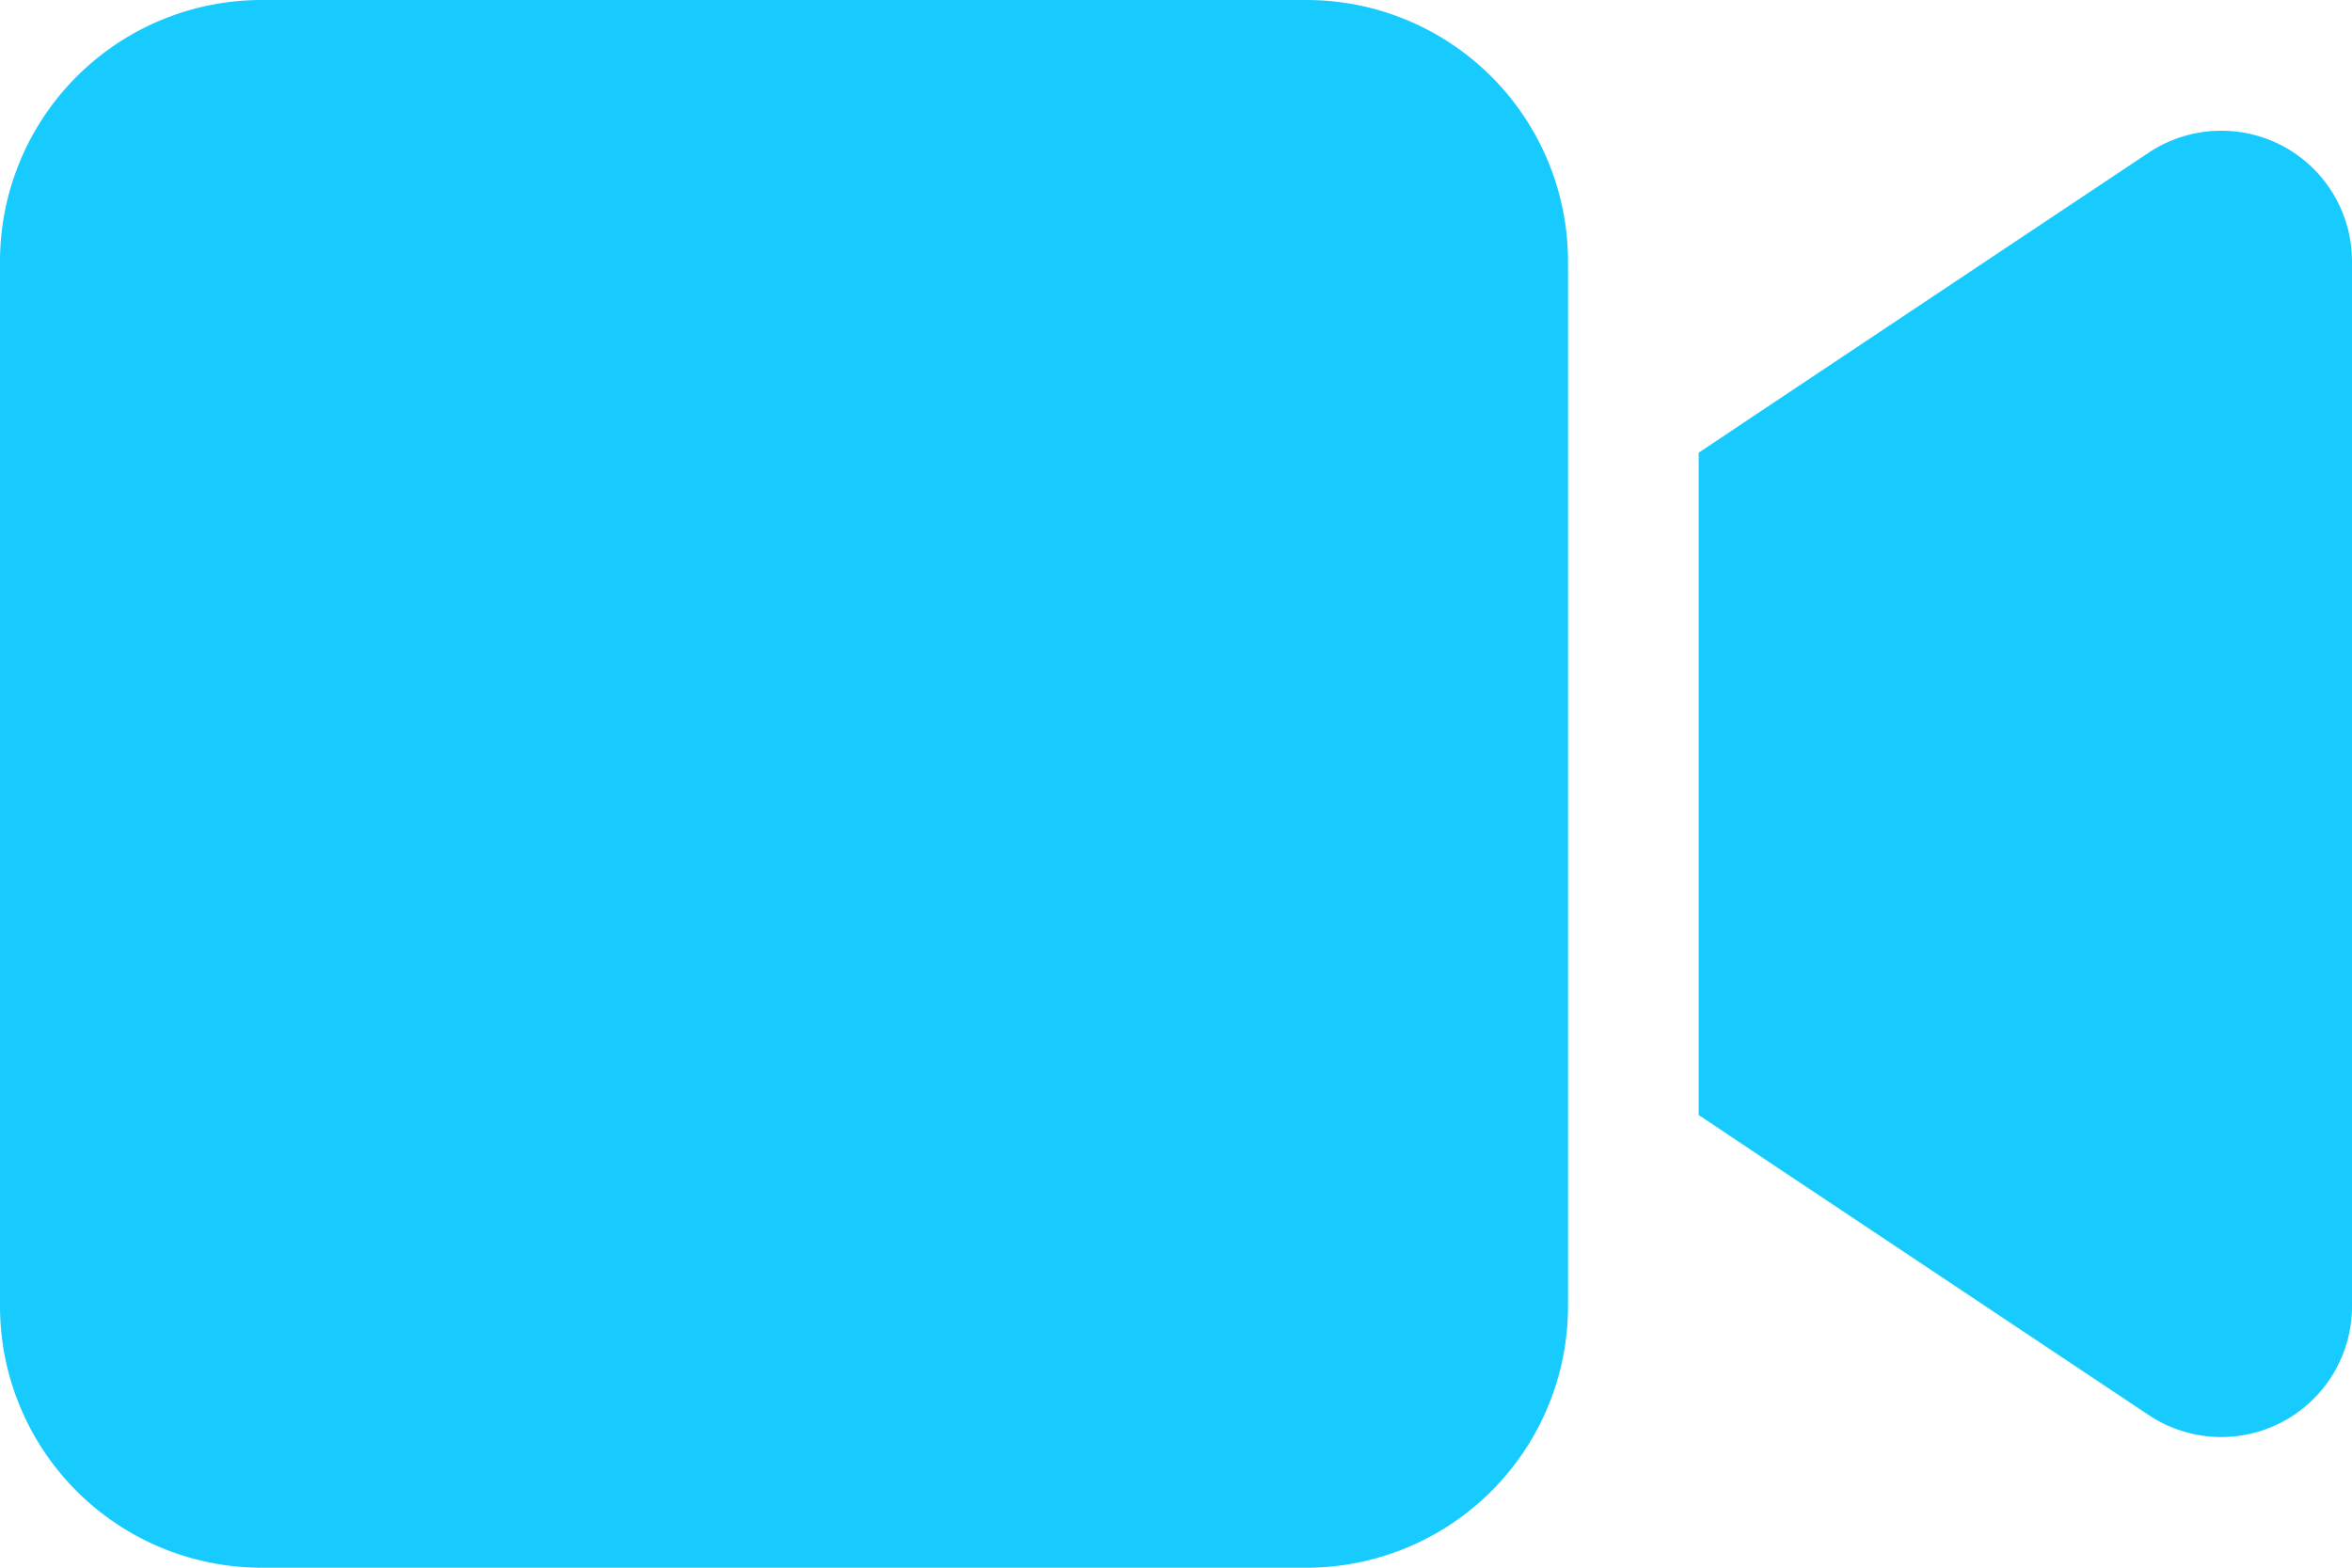 <svg xmlns="http://www.w3.org/2000/svg" width="55" height="36.667" viewBox="0 0 55 36.667">
  <path id="video-solid" d="M0,70.111A6.117,6.117,0,0,1,6.111,64H30.556a6.117,6.117,0,0,1,6.111,6.111V94.556a6.117,6.117,0,0,1-6.111,6.111H6.111A6.117,6.117,0,0,1,0,94.556Zm53.386-2.693A3.058,3.058,0,0,1,55,70.111V94.556a3.057,3.057,0,0,1-4.755,2.54l-9.167-6.111-1.356-.907V74.589l1.356-.907,9.167-6.111a3.066,3.066,0,0,1,3.141-.153Z" transform="translate(0 -64)" fill="#18cbff"/>
</svg>
